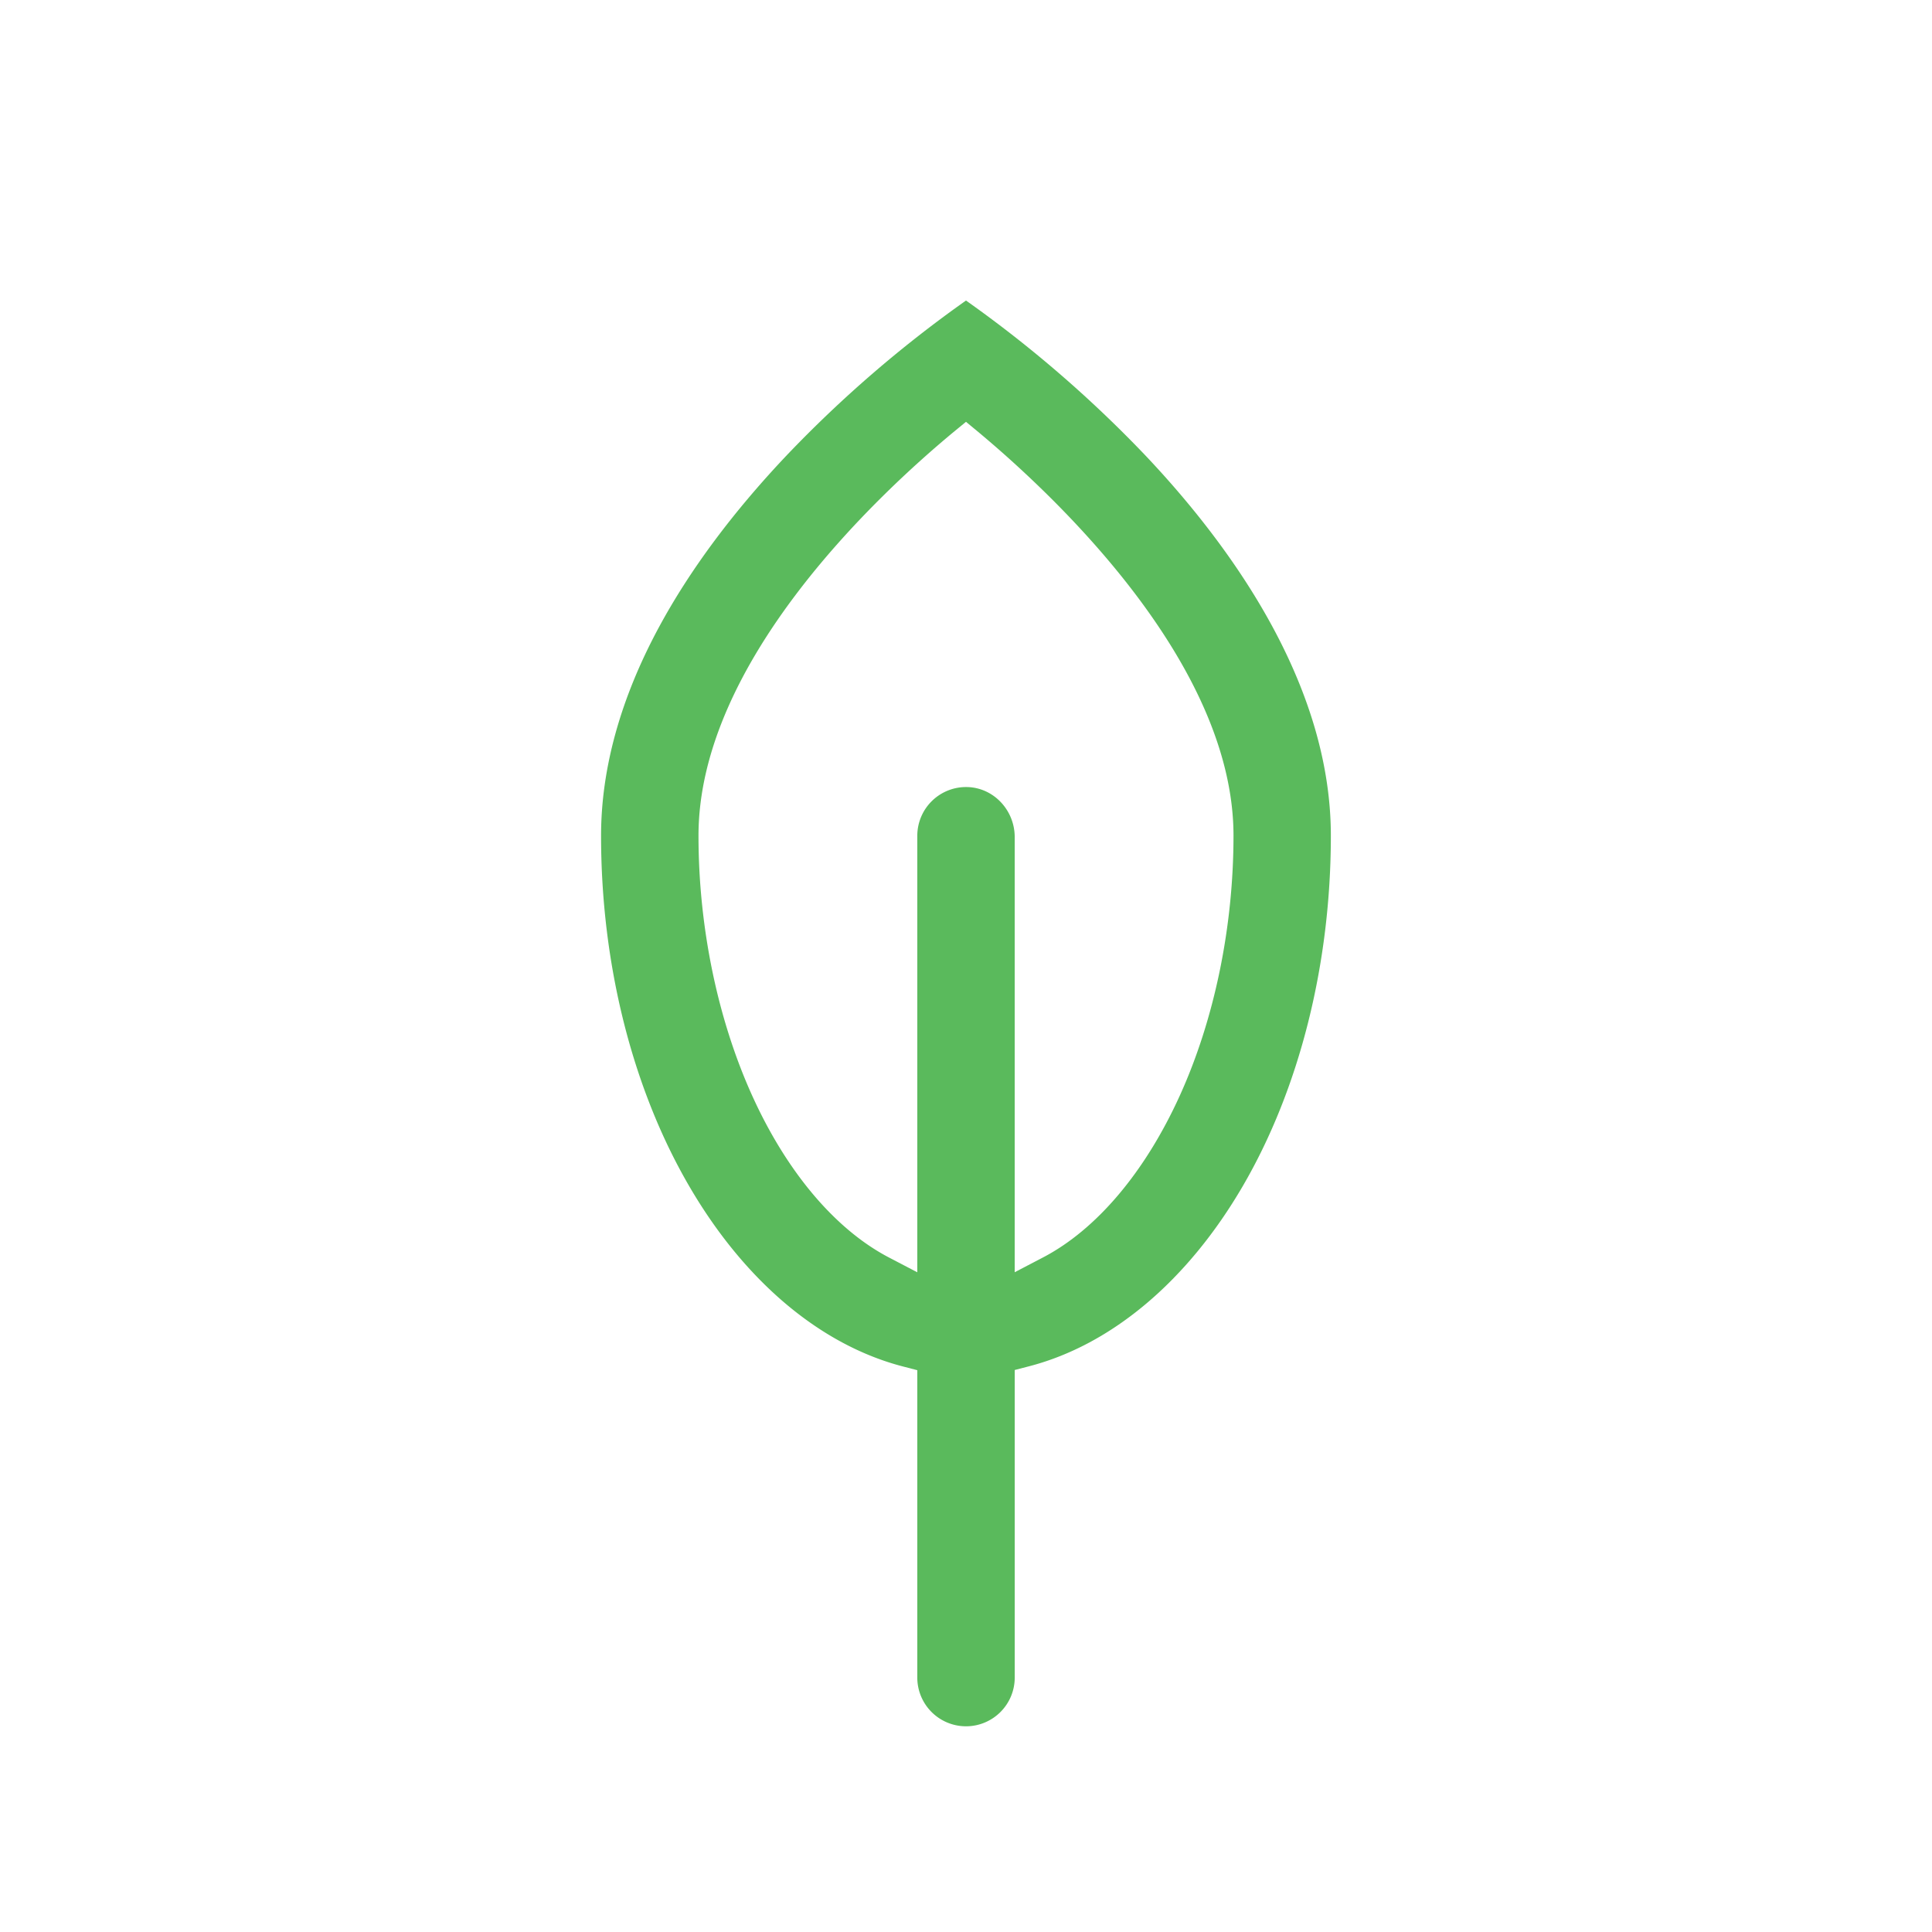 <svg id="Layer_1" data-name="Layer 1" xmlns="http://www.w3.org/2000/svg" width="10in" height="10in" viewBox="0 0 720 720"><defs><style>.cls-1{fill:#5aba5c;}</style></defs><path class="cls-1" d="M341.85,625.19V510.63s0,0,0,0l-5.36-1.39c-30.79-8-59.07-31.86-79.62-67.15C235.67,405.71,224,359.33,224,311.46c0-25,7.24-51.13,21.51-77.61,11.58-21.47,27.76-43.21,48.1-64.62A455.26,455.26,0,0,1,360,112h0a456.75,456.75,0,0,1,66.57,57.43c31.66,33.37,69.4,85.1,69.4,142,0,47.87-11.66,94.25-32.82,130.59-20.56,35.29-48.84,59.14-79.63,67.15l-5.36,1.39s0,0,0,0V625.19A18.16,18.16,0,0,1,360,643.34h0A18.16,18.16,0,0,1,341.85,625.19Zm18.82-331.87c9.84.36,17.48,8.78,17.48,18.62V474.1s0,0,.05,0l10.49-5.48c20-10.44,38.08-31.87,51-60.34s20-62.88,20-96.85c0-64.22-66.51-126.6-95.11-150.44L360,157.2h0L355.37,161c-28.58,23.7-95.06,85.83-95.06,150.45,0,34,7.11,68.37,20,96.85s31,49.9,51,60.34l10.49,5.48s.05,0,.05,0V311.46A18.17,18.17,0,0,1,360.67,293.32Z"/></svg>
